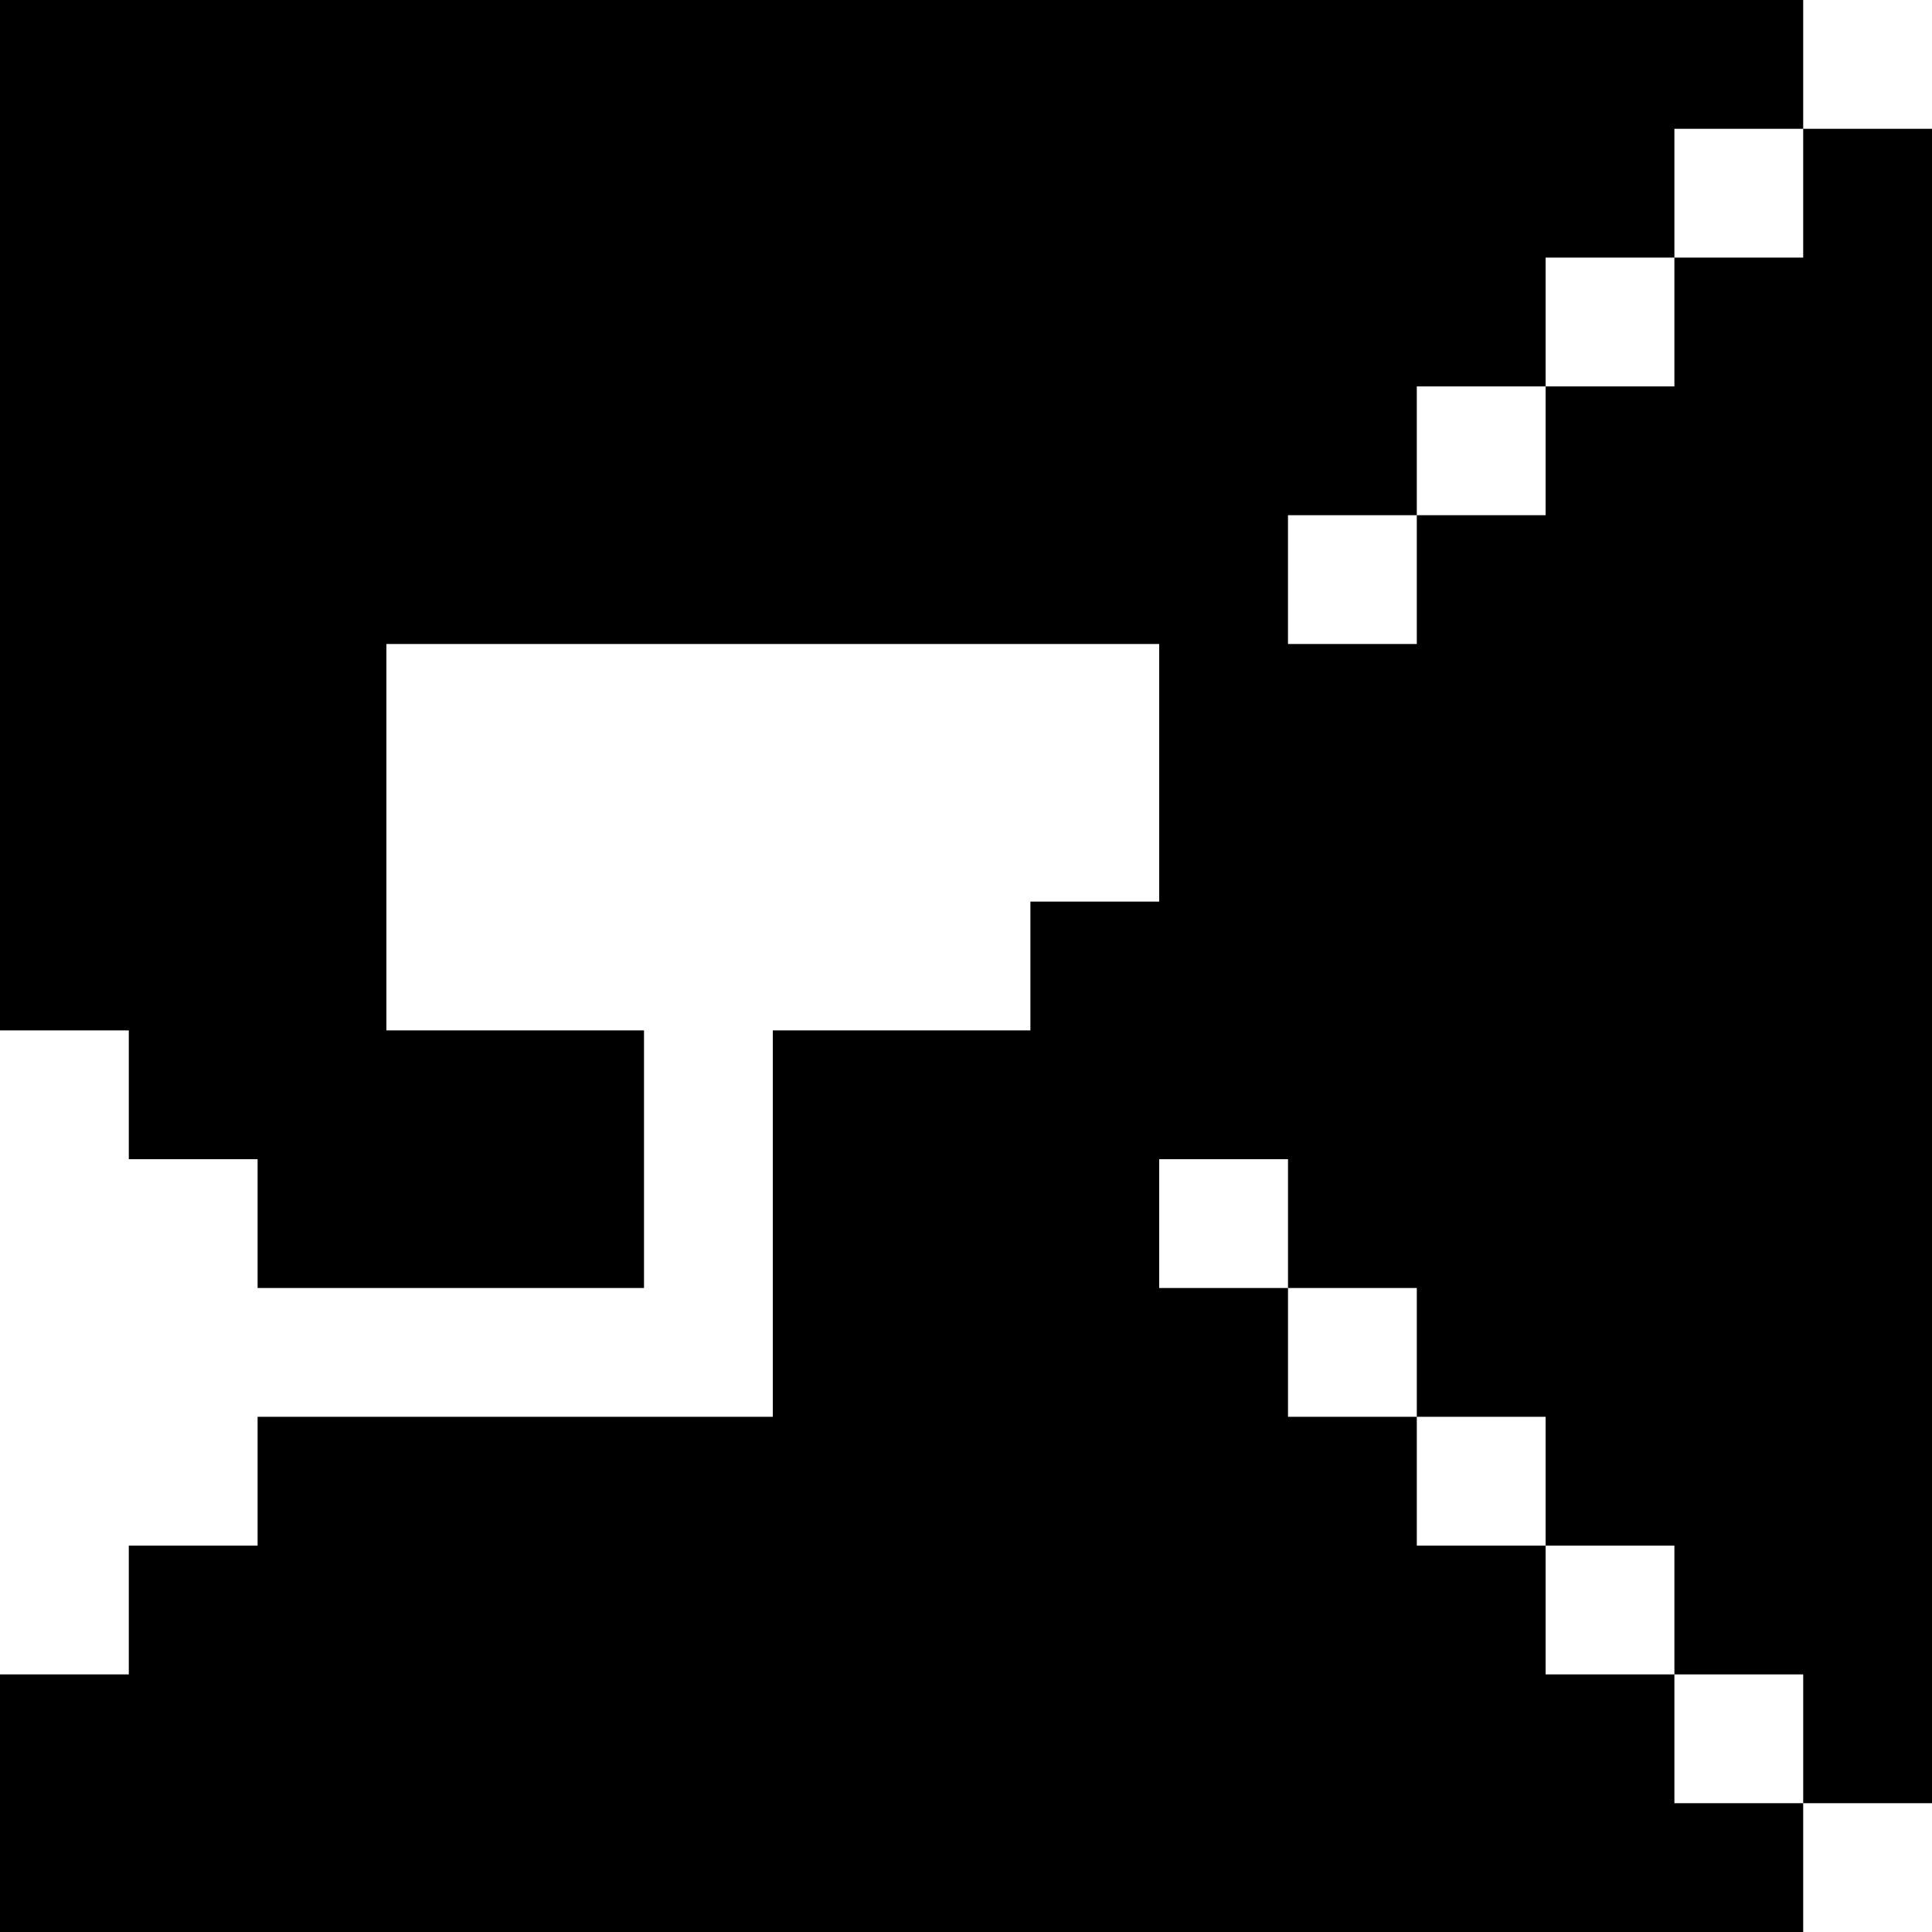 <svg version="1" xmlns="http://www.w3.org/2000/svg" width="60" height="60" viewBox="0 0 45 45"><path d="M21 0H0v24h3v3h3v3h9v-6H9v-9h18v6h-3v3h-6v9H6v3H3v3H0v6h42v-3h3V3h-3V0H21zm19.5 3H42v3h-3v3h-3v3h-3v3h-3v-3h3V9h3V6h3V3h1.5zm-12 24H30v3h3v3h3v3h3v3h3v3h-3v-3h-3v-3h-3v-3h-3v-3h-3v-3h1.5z"/></svg>